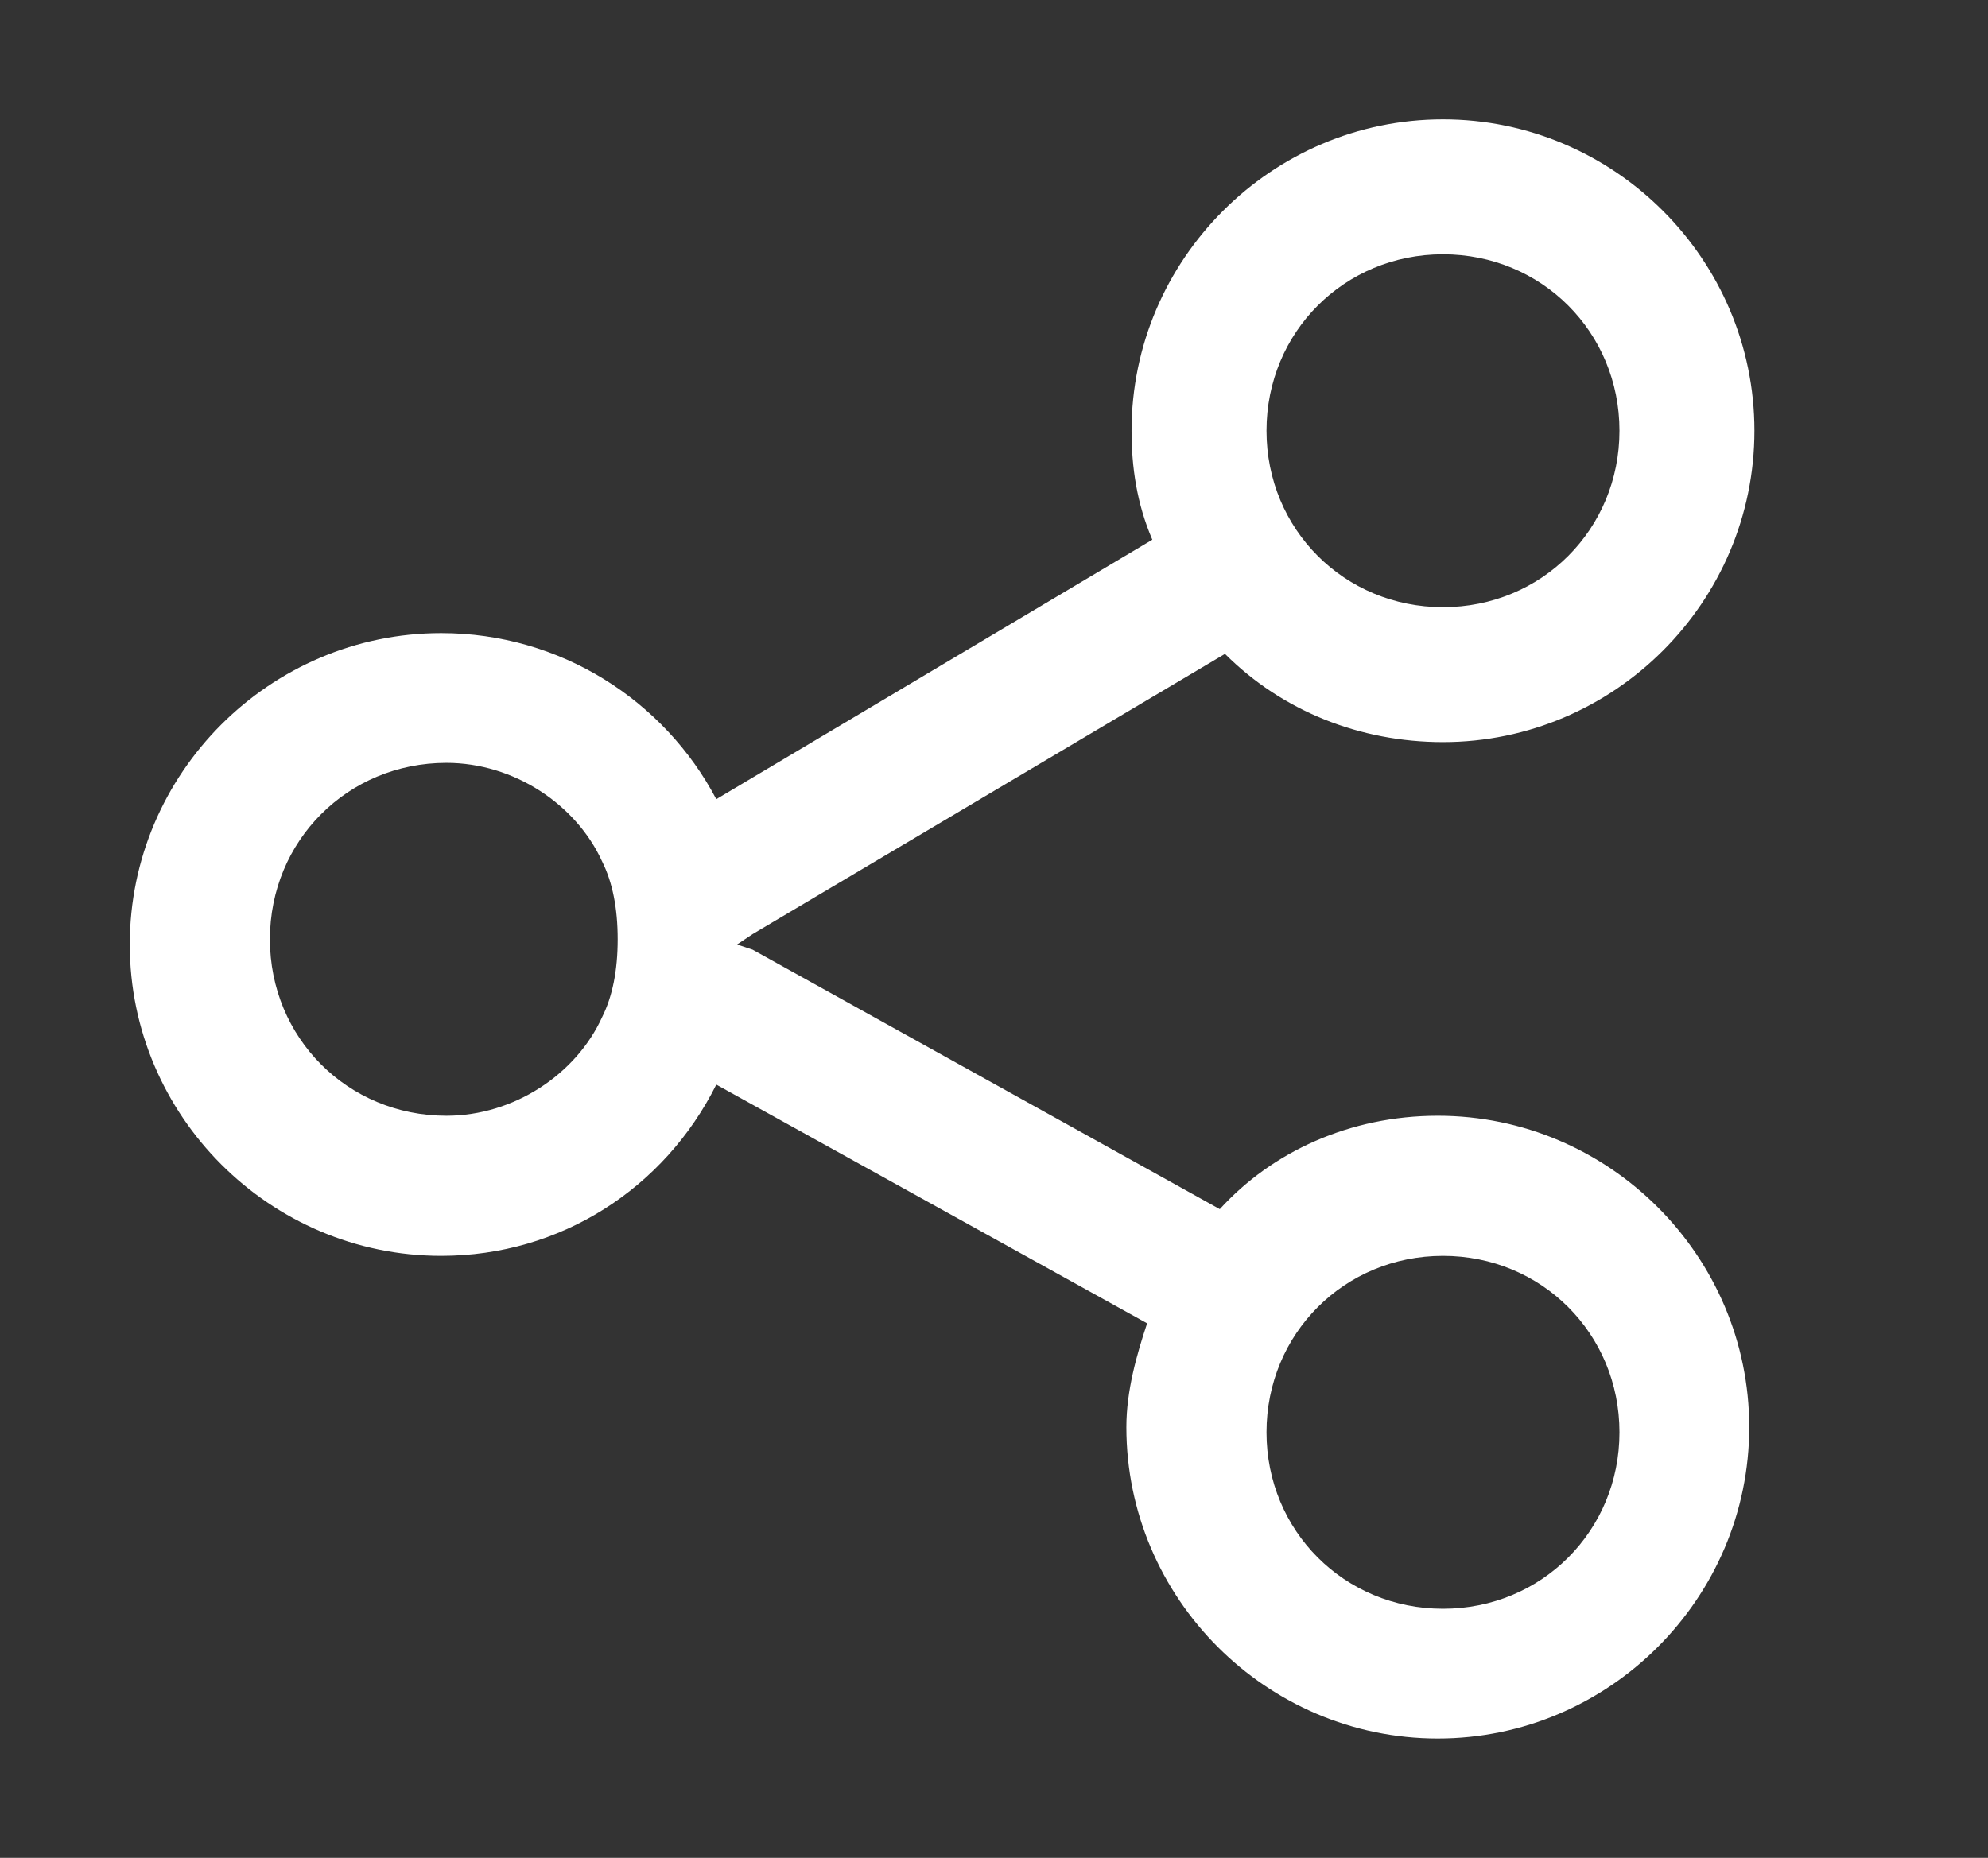 <?xml version="1.0" encoding="utf-8"?>
<!-- Generator: Adobe Illustrator 25.4.1, SVG Export Plug-In . SVG Version: 6.00 Build 0)  -->
<svg version="1.1" id="Capa_1" xmlns="http://www.w3.org/2000/svg" xmlns:xlink="http://www.w3.org/1999/xlink" x="0px" y="0px"
	 viewBox="0 0 38.3 35.8" style="enable-background:new 0 0 38.3 35.8;" xml:space="preserve">
<rect x="0" y="0" width="38.3" height="35.8" fill="#333333" stroke="none"/>
<style type="text/css">
	.st0{fill:#FFFFFF;}
</style>
<path class="st0" d="M27.8,24.2c1.9,0,3.4,1.5,3.4,3.4c0,1.9-1.5,3.4-3.4,3.4c-1.9,0-3.4-1.5-3.4-3.4C24.4,25.7,25.9,24.2,27.8,24.2
	 M11.6,19.6c-0.5,1.1-1.7,1.9-3,1.9c-1.9,0-3.4-1.5-3.4-3.4c0-1.9,1.5-3.4,3.4-3.4c1.3,0,2.5,0.8,3,1.9c0.2,0.4,0.3,0.9,0.3,1.5
	C11.9,18.7,11.8,19.2,11.6,19.6 M27.8,4.9c1.9,0,3.4,1.5,3.4,3.4c0,1.9-1.5,3.4-3.4,3.4c-1.9,0-3.4-1.5-3.4-3.4
	C24.4,6.4,25.9,4.9,27.8,4.9 M23.6,12.6c1.1,1.1,2.6,1.7,4.2,1.7c3.3,0,6-2.7,6-6c0-3.3-2.7-6-6-6c-3.3,0-6,2.7-6,6
	c0,0.7,0.1,1.4,0.4,2.1l-8.4,5c-1-1.9-3-3.2-5.3-3.2c-3.3,0-6,2.7-6,6c0,3.3,2.7,6,6,6c2.3,0,4.3-1.3,5.3-3.3l8.3,4.6
	c-0.2,0.6-0.4,1.3-0.4,2c0,3.3,2.7,6,6,6c3.3,0,6-2.7,6-6c0-3.3-2.7-6-6-6c-1.7,0-3.2,0.7-4.2,1.8l-9-5l-0.3-0.1l0.3-0.2L23.6,12.6z
	"/>
</svg>
